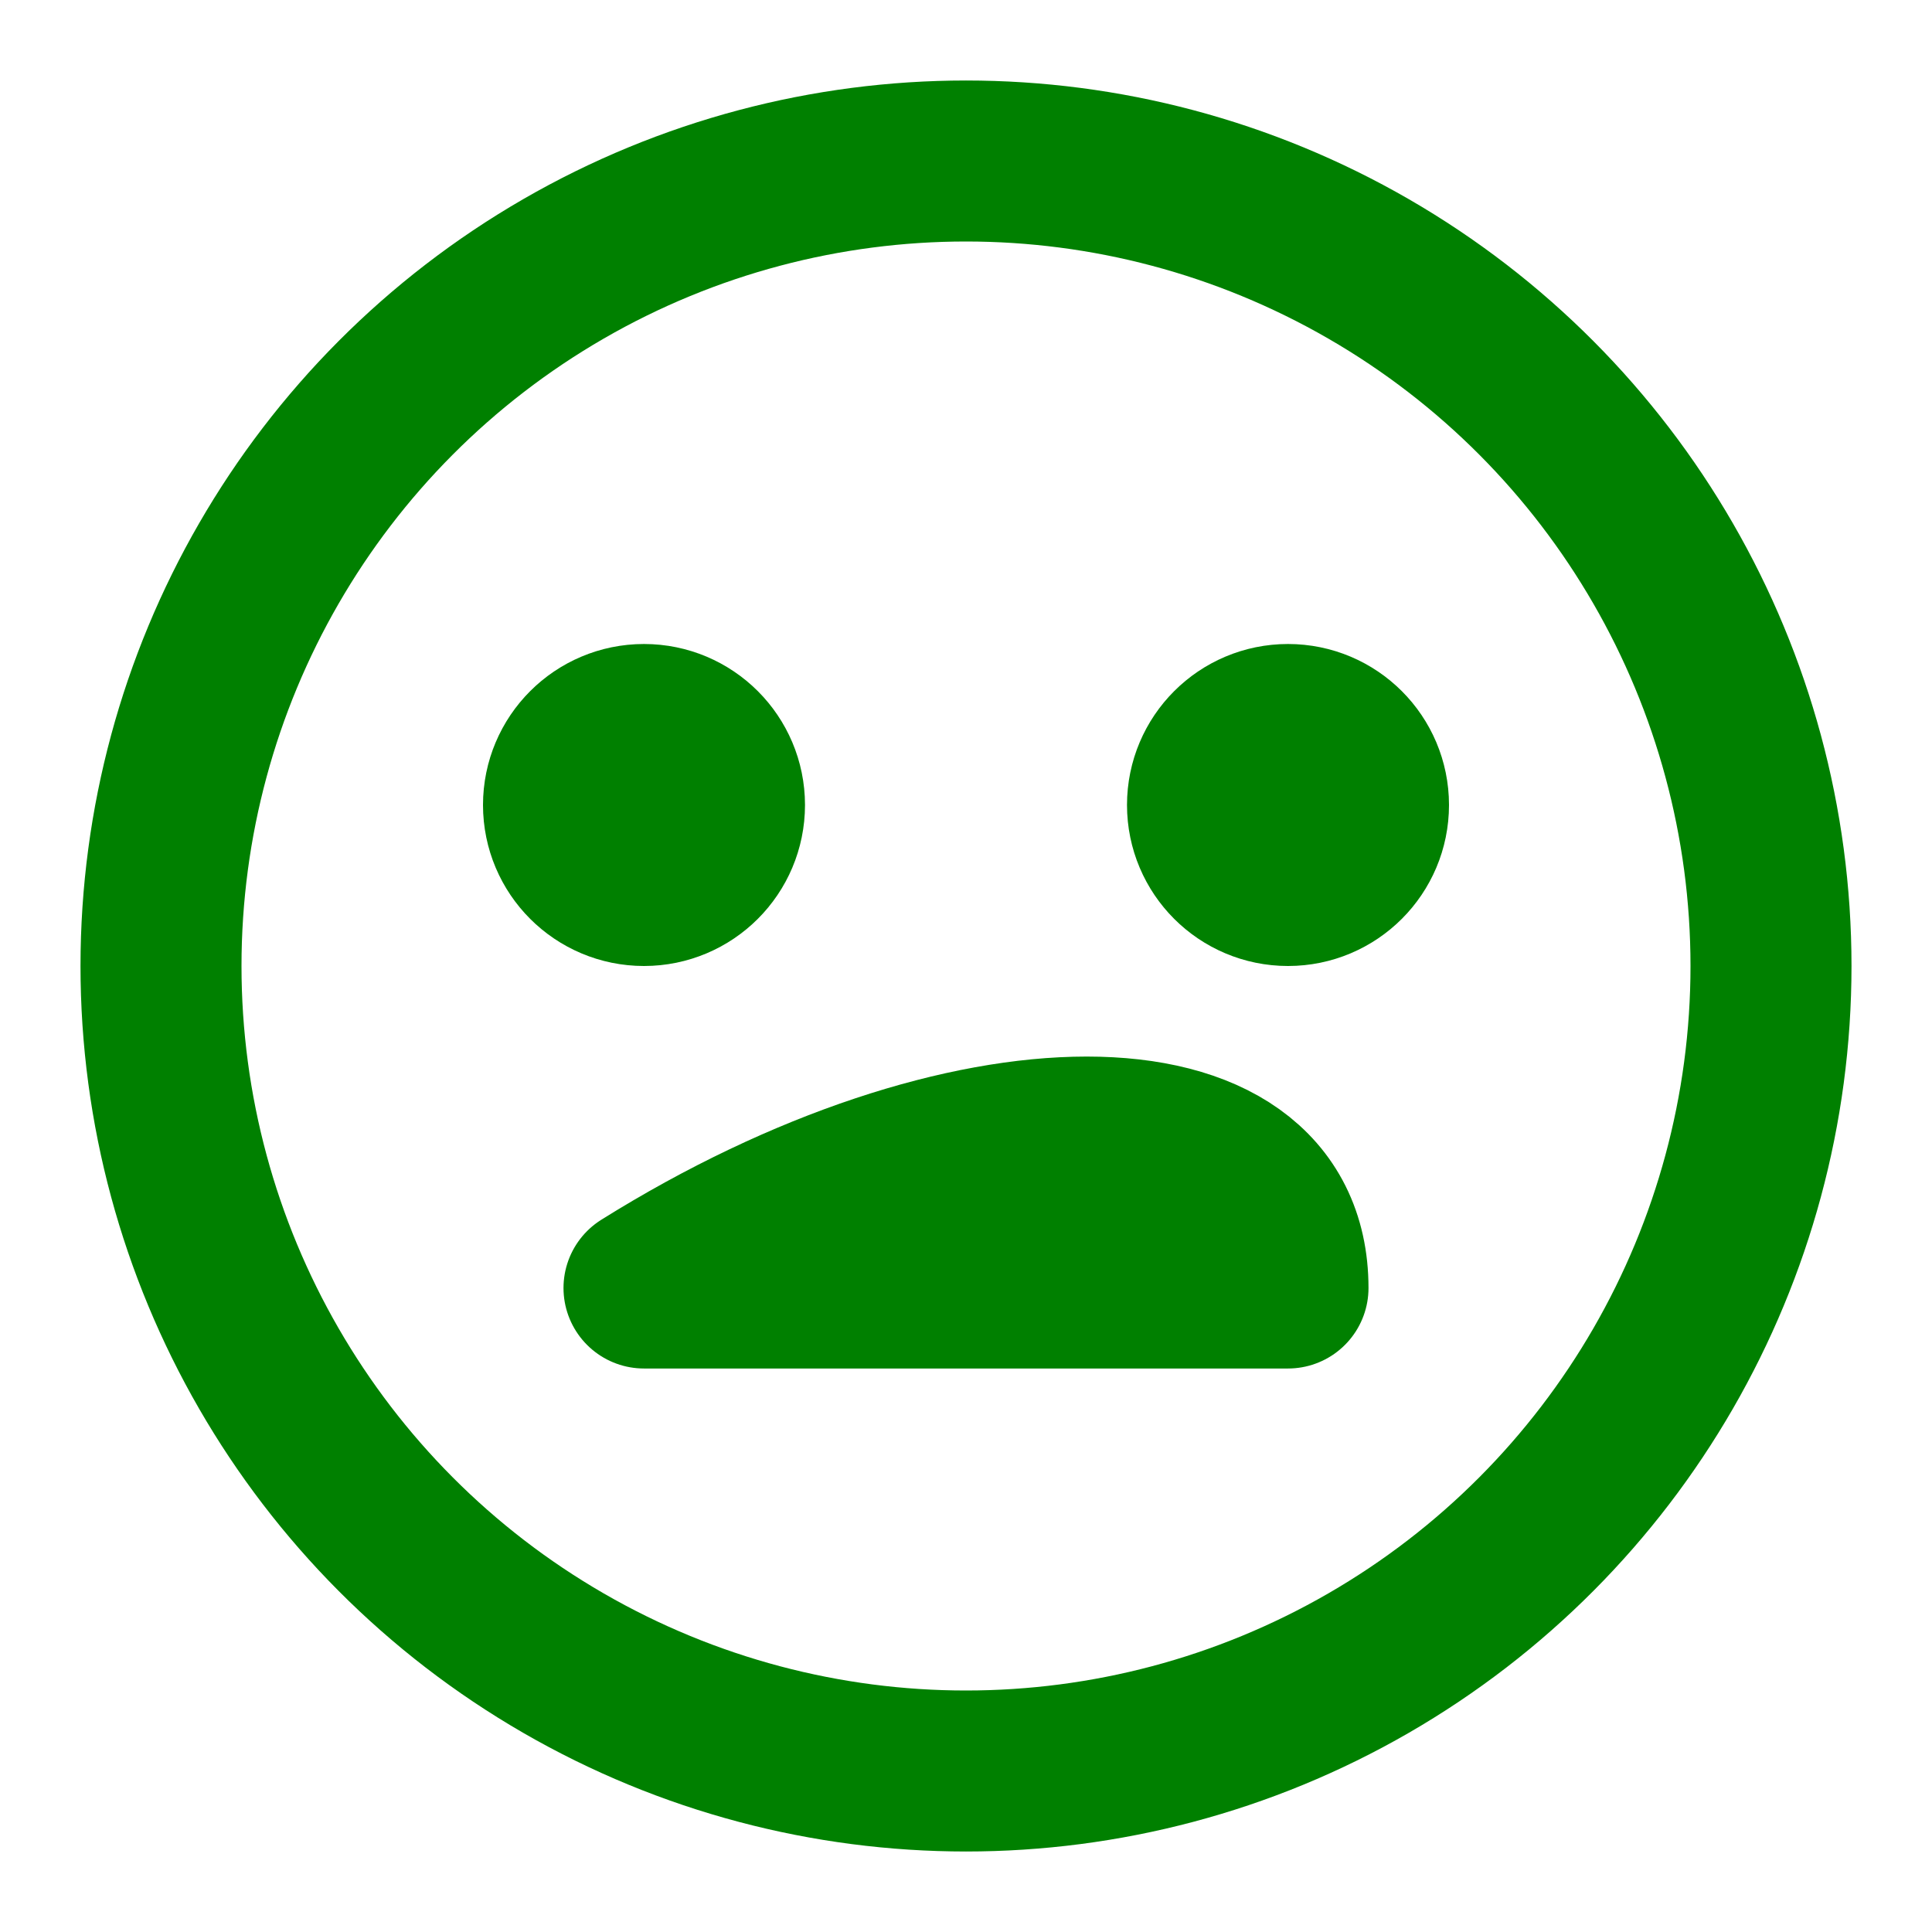 <svg width="200" height="200" xmlns="http://www.w3.org/2000/svg" viewBox="0 0 24 24" fill="none" stroke="green" stroke-width="2" stroke-linecap="round" stroke-linejoin="round"><circle cx="12" cy="12" r="10"/><circle cx="8" cy="10" r="1"/><circle cx="16" cy="10" r="1"/><path d="M8 16h8c0-2.5-4-2.5-8 0"/></svg>